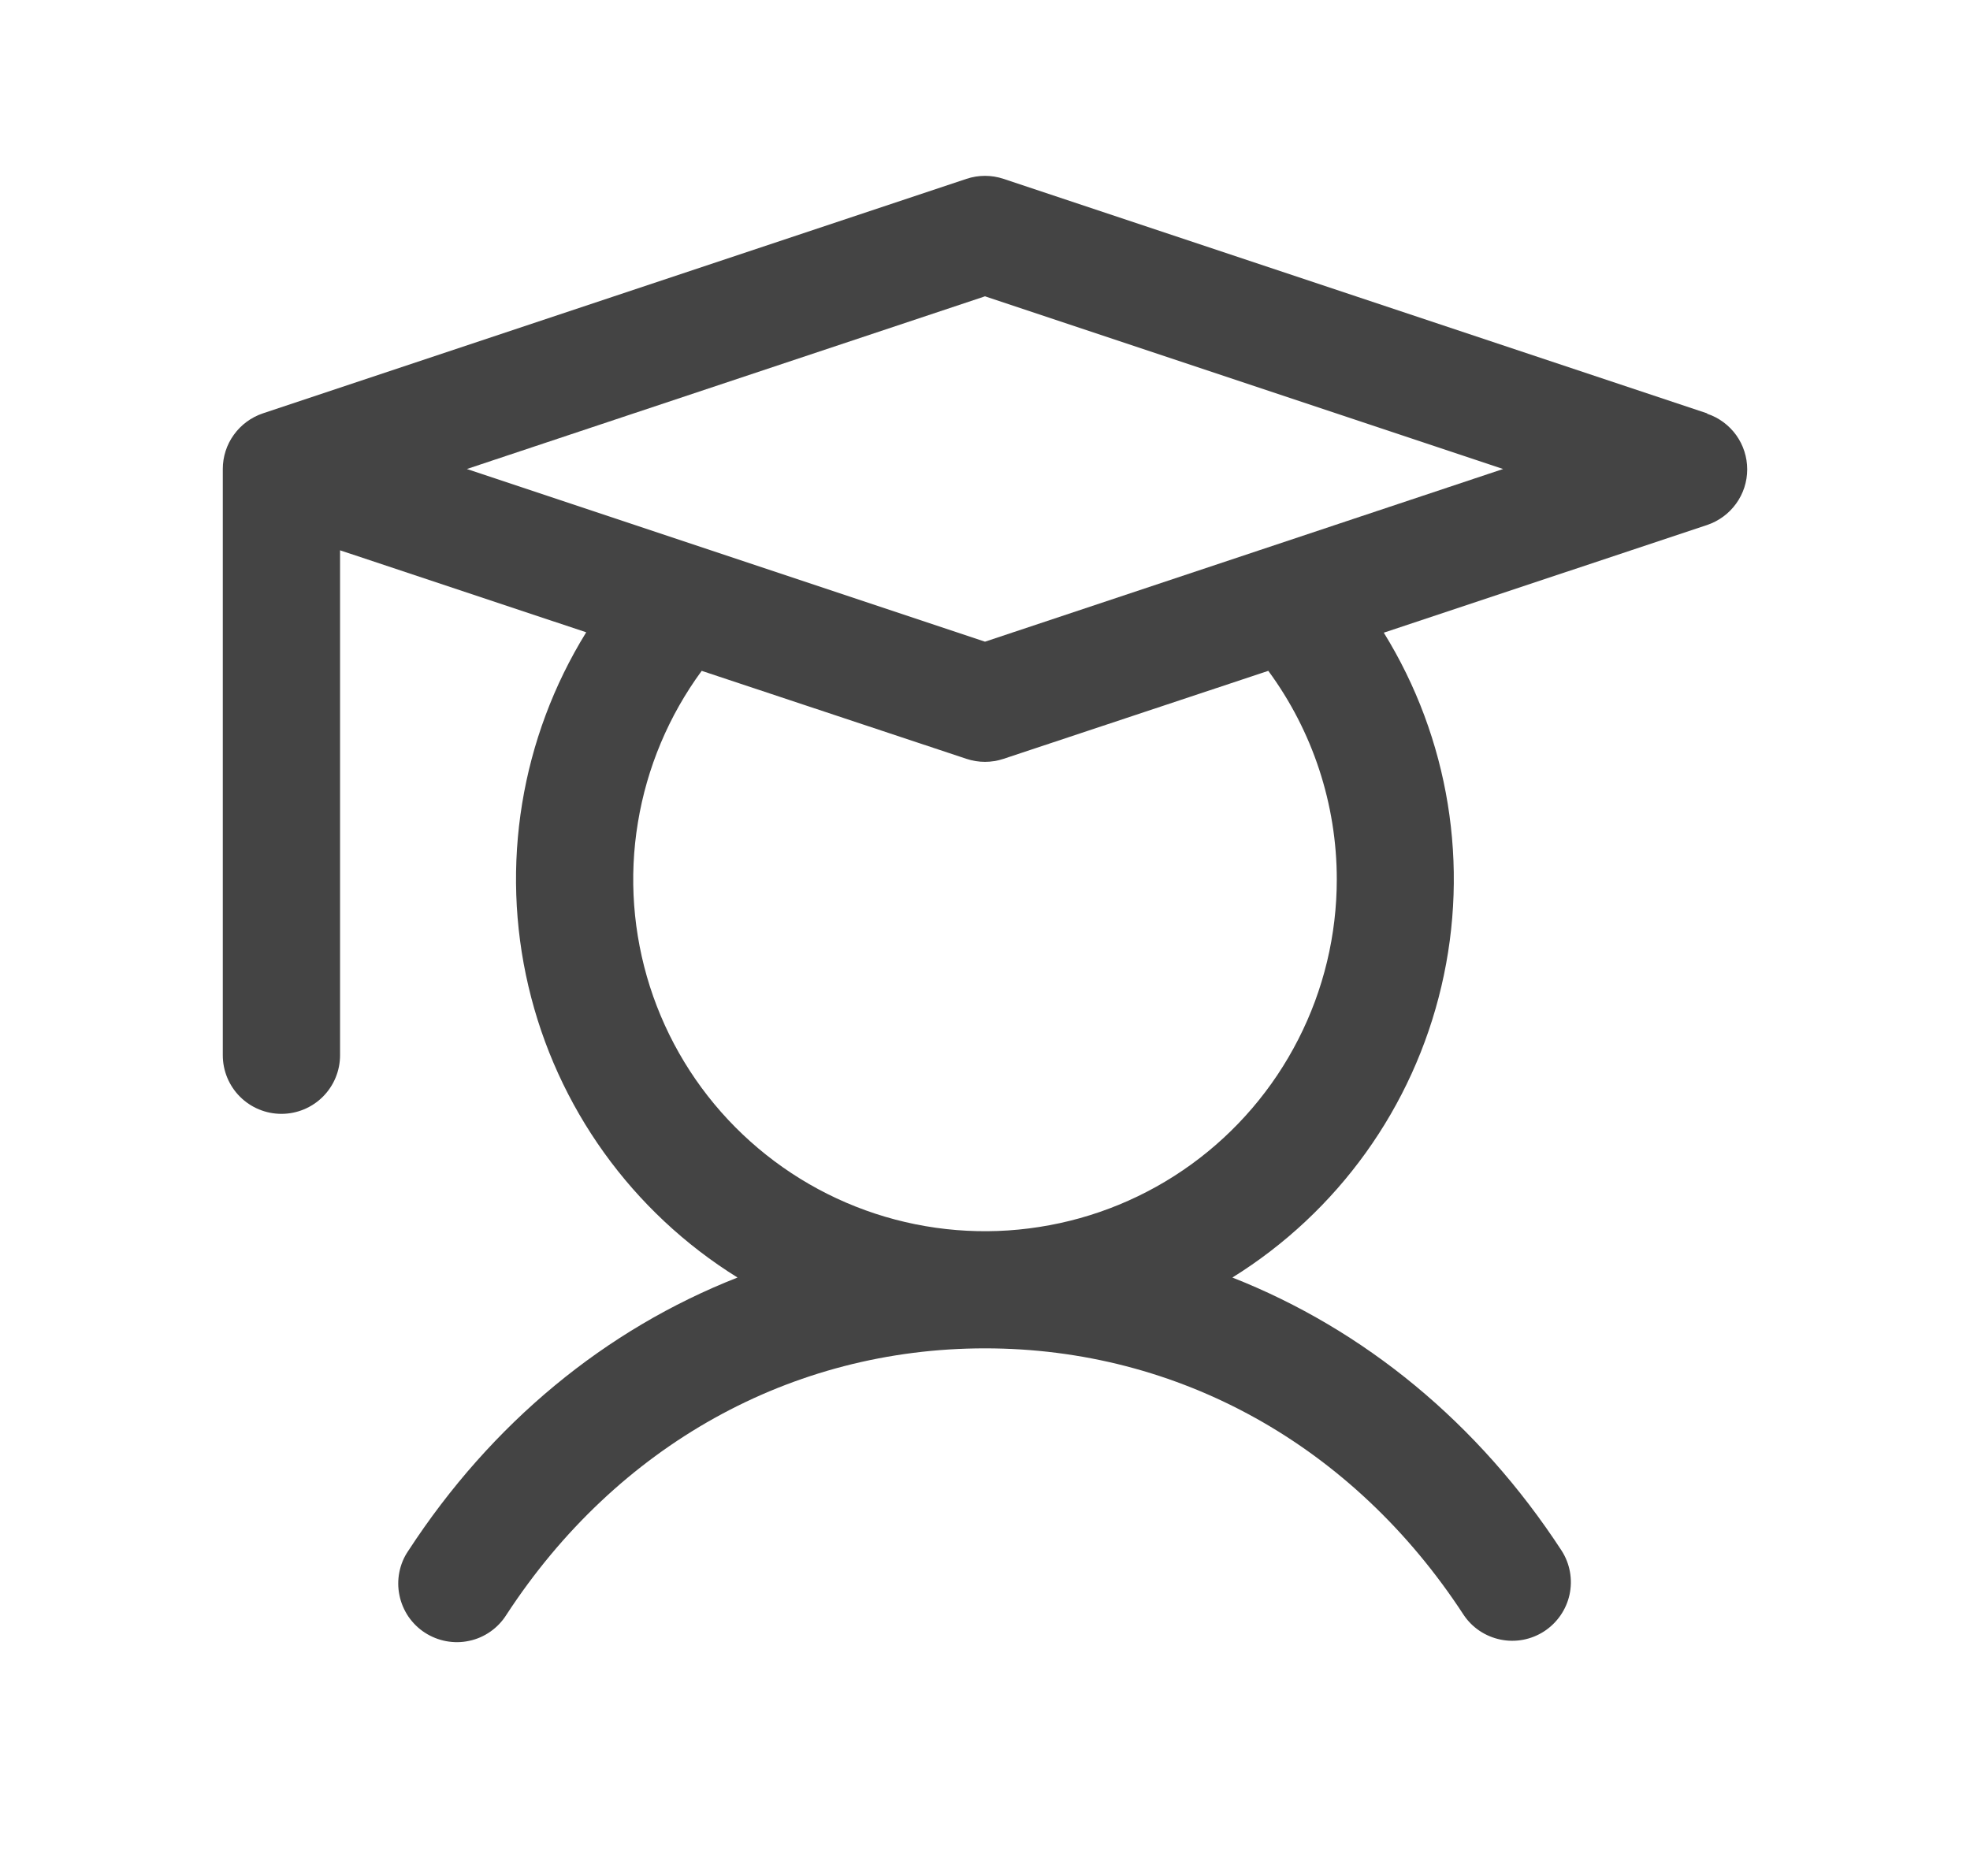 <svg width="21" height="20" viewBox="0 0 21 20" fill="none" xmlns="http://www.w3.org/2000/svg">
<path d="M18.198 4.407L10.698 1.907C10.569 1.864 10.431 1.864 10.302 1.907L2.802 4.407C2.678 4.449 2.57 4.528 2.493 4.635C2.416 4.741 2.375 4.869 2.375 5V11.25C2.375 11.416 2.441 11.575 2.558 11.692C2.675 11.809 2.834 11.875 3 11.875C3.166 11.875 3.325 11.809 3.442 11.692C3.559 11.575 3.625 11.416 3.625 11.25V5.867L6.249 6.741C5.552 7.868 5.33 9.225 5.633 10.515C5.935 11.804 6.737 12.921 7.862 13.62C6.456 14.172 5.241 15.169 4.352 16.534C4.305 16.602 4.273 16.68 4.257 16.761C4.241 16.842 4.241 16.926 4.258 17.007C4.274 17.088 4.307 17.165 4.353 17.234C4.4 17.302 4.459 17.361 4.529 17.406C4.598 17.451 4.676 17.482 4.757 17.497C4.839 17.512 4.922 17.511 5.003 17.493C5.084 17.476 5.161 17.442 5.229 17.394C5.296 17.347 5.354 17.286 5.398 17.216C6.576 15.41 8.435 14.375 10.5 14.375C12.565 14.375 14.424 15.41 15.602 17.216C15.693 17.353 15.835 17.447 15.996 17.48C16.157 17.513 16.324 17.481 16.462 17.391C16.599 17.301 16.696 17.161 16.731 17.001C16.766 16.84 16.736 16.672 16.648 16.534C15.759 15.169 14.539 14.172 13.137 13.62C14.262 12.921 15.063 11.805 15.365 10.516C15.668 9.227 15.447 7.871 14.751 6.745L18.198 5.597C18.322 5.555 18.43 5.476 18.507 5.369C18.584 5.263 18.625 5.135 18.625 5.004C18.625 4.873 18.584 4.745 18.507 4.638C18.43 4.532 18.322 4.452 18.198 4.411V4.407ZM14.25 9.375C14.25 9.968 14.11 10.552 13.84 11.08C13.571 11.608 13.18 12.065 12.7 12.413C12.22 12.761 11.664 12.99 11.078 13.081C10.493 13.173 9.893 13.124 9.33 12.939C8.767 12.754 8.256 12.438 7.838 12.017C7.42 11.596 7.109 11.083 6.928 10.518C6.748 9.953 6.703 9.354 6.8 8.769C6.896 8.184 7.129 7.63 7.48 7.152L10.302 8.09C10.431 8.133 10.569 8.133 10.698 8.09L13.52 7.152C13.994 7.796 14.25 8.575 14.25 9.375ZM10.5 6.841L4.977 5L10.5 3.159L16.023 5L10.5 6.841Z" fill="#444444"/>
</svg>
